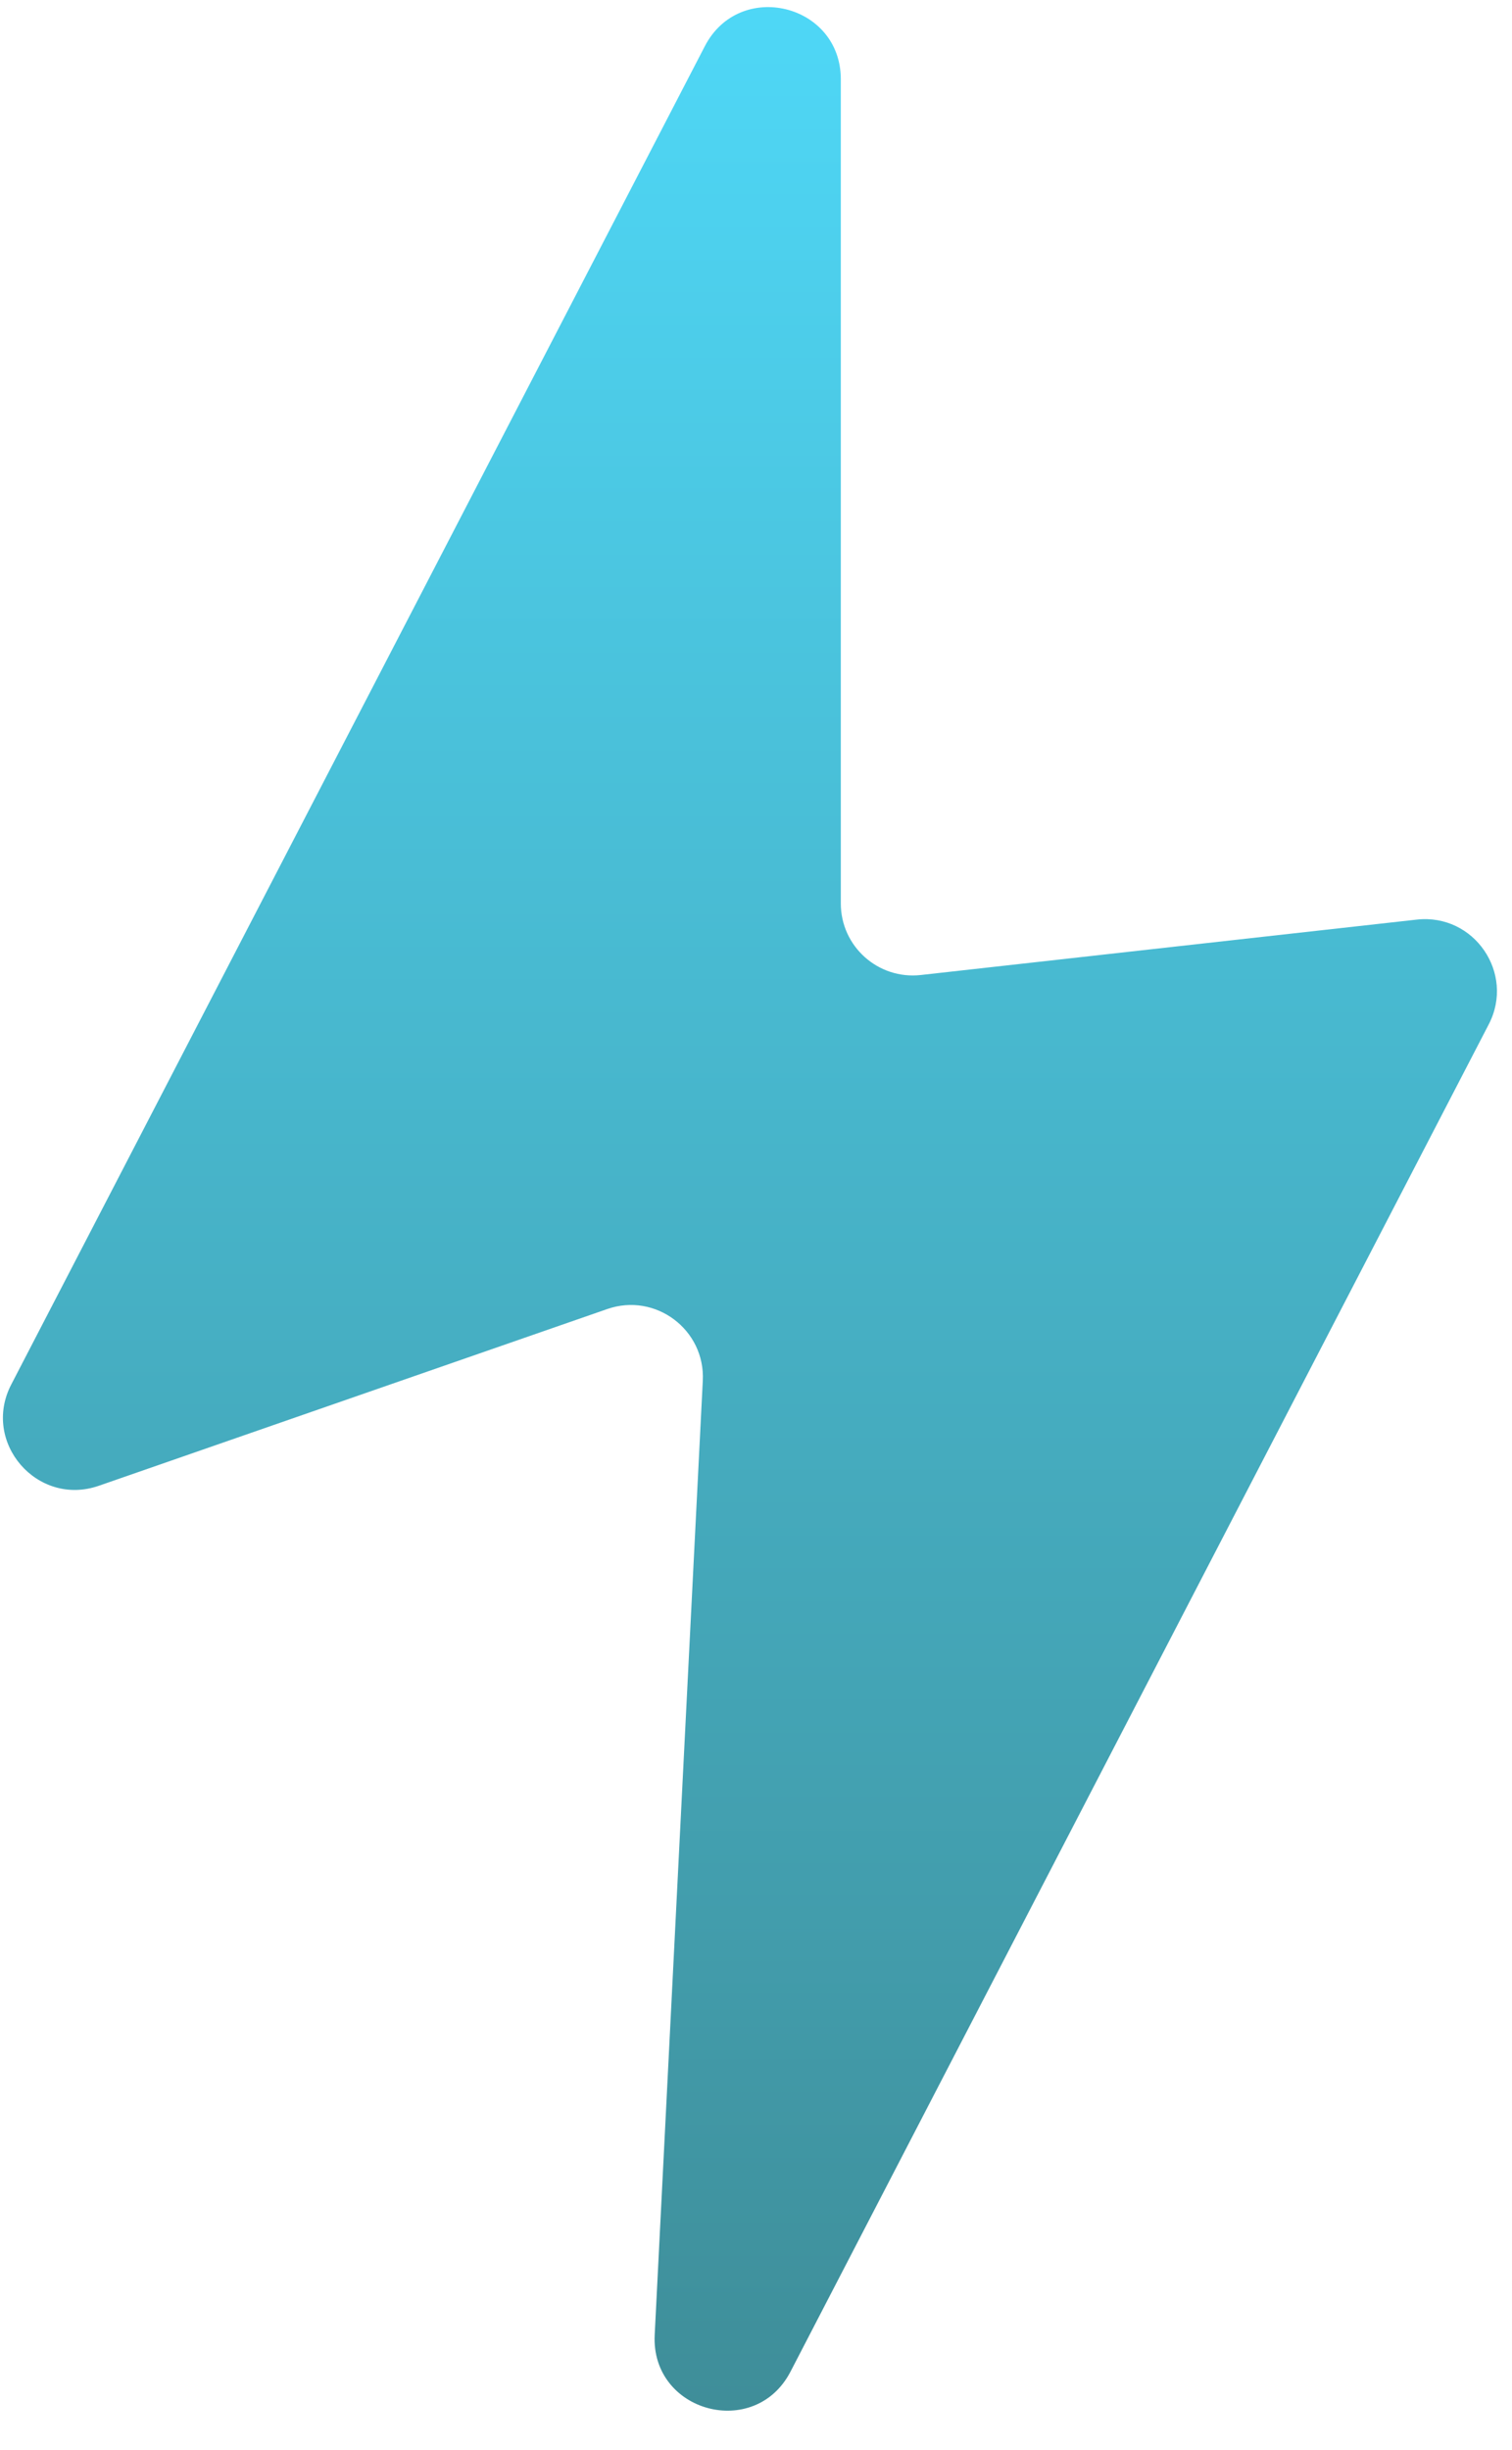 <svg width="21" height="34" viewBox="0 0 21 34" fill="none" xmlns="http://www.w3.org/2000/svg">
<g filter="url(#filter0_n_602_7143)">
<path d="M12.789 13.532C12.196 13.598 11.678 13.135 11.678 12.539V1.1C11.678 0.053 10.273 -0.29 9.79 0.64L0.156 19.216C-0.26 20.018 0.518 20.917 1.372 20.621L8.434 18.168C9.104 17.935 9.797 18.455 9.761 19.163L9.093 32.405C9.038 33.478 10.484 33.87 10.979 32.916L20.677 14.217C21.045 13.508 20.473 12.675 19.678 12.763L12.789 13.532Z" fill="url(#paint0_linear_602_7143)"/>
</g>
<defs>
<filter id="filter0_n_602_7143" x="0.04" y="0.098" width="20.751" height="33.359" filterUnits="userSpaceOnUse" color-interpolation-filters="sRGB">
<feFlood flood-opacity="0" result="BackgroundImageFix"/>
<feBlend mode="normal" in="SourceGraphic" in2="BackgroundImageFix" result="shape"/>
<feTurbulence type="fractalNoise" baseFrequency="1 1" stitchTiles="stitch" numOctaves="3" result="noise" seed="7432" />
<feColorMatrix in="noise" type="luminanceToAlpha" result="alphaNoise" />
<feComponentTransfer in="alphaNoise" result="coloredNoise1">
<feFuncA type="discrete" tableValues="1 1 1 1 1 1 1 1 1 1 1 1 1 1 1 1 1 1 1 1 1 1 1 1 1 1 1 1 1 1 1 1 1 1 1 1 1 1 1 1 1 1 1 1 1 1 1 1 1 1 1 0 0 0 0 0 0 0 0 0 0 0 0 0 0 0 0 0 0 0 0 0 0 0 0 0 0 0 0 0 0 0 0 0 0 0 0 0 0 0 0 0 0 0 0 0 0 0 0 0 "/>
</feComponentTransfer>
<feComposite operator="in" in2="shape" in="coloredNoise1" result="noise1Clipped" />
<feFlood flood-color="rgba(155, 155, 155, 0.25)" result="color1Flood" />
<feComposite operator="in" in2="noise1Clipped" in="color1Flood" result="color1" />
<feMerge result="effect1_noise_602_7143">
<feMergeNode in="shape" />
<feMergeNode in="color1" />
</feMerge>
</filter>
<linearGradient id="paint0_linear_602_7143" x1="10.269" y1="-3" x2="10.269" y2="37" gradientUnits="userSpaceOnUse">
<stop stop-color="#50DEFF"/>
<stop offset="1" stop-color="#3D868F"/>
</linearGradient>
</defs>
</svg>
